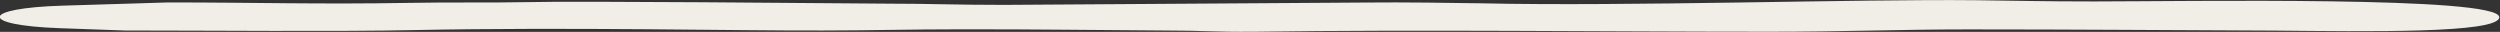 <svg width="157" height="2" viewBox="0 0 157 2" fill="none" xmlns="http://www.w3.org/2000/svg">
<rect x="0" y="0" width="157" height="2" fill="#333333" stroke="none"/>
<g clip-path="url(#clip0_226_324)">
<path fill-rule="evenodd" clip-rule="evenodd" d="M7.855 1.916C12.918 1.916 21.34 1.993 26.072 1.888C35.867 1.693 46.277 1.937 51.671 1.916C54.699 1.916 56.876 1.84 60.614 1.84C65.488 1.84 68.516 1.888 73.059 1.916C75.756 1.916 76.087 2.014 78.784 1.993C89.241 1.847 100.361 1.993 111.149 1.993C115.881 1.993 119.241 1.847 123.594 1.847C130.502 1.847 136.038 1.895 142.947 1.923C148.483 1.972 156.953 2.118 156.953 1.08C156.953 -0.258 137.221 0.091 131.496 0.091C128.136 0.091 126.764 0.042 124.067 0.014C116.496 -0.063 102.159 0.411 93.074 0.209C91.039 0.181 88.342 0.132 85.645 0.16L63.075 0.307C59.857 0.307 58.532 0.23 55.835 0.23C51.955 0.202 36.104 0.056 33.264 0.132C30.757 0.181 28.201 0.132 25.694 0.181C19.968 0.279 16.088 0.153 10.552 0.153L3.928 0.355C-1.23 0.509 -1.372 1.582 3.738 1.77L7.855 1.916Z" fill="#F0EEE6"/>
</g>
<defs>
<clipPath id="clip0_226_324">
<rect width="157" height="2" fill="white"/>
</clipPath>
</defs>
</svg>

